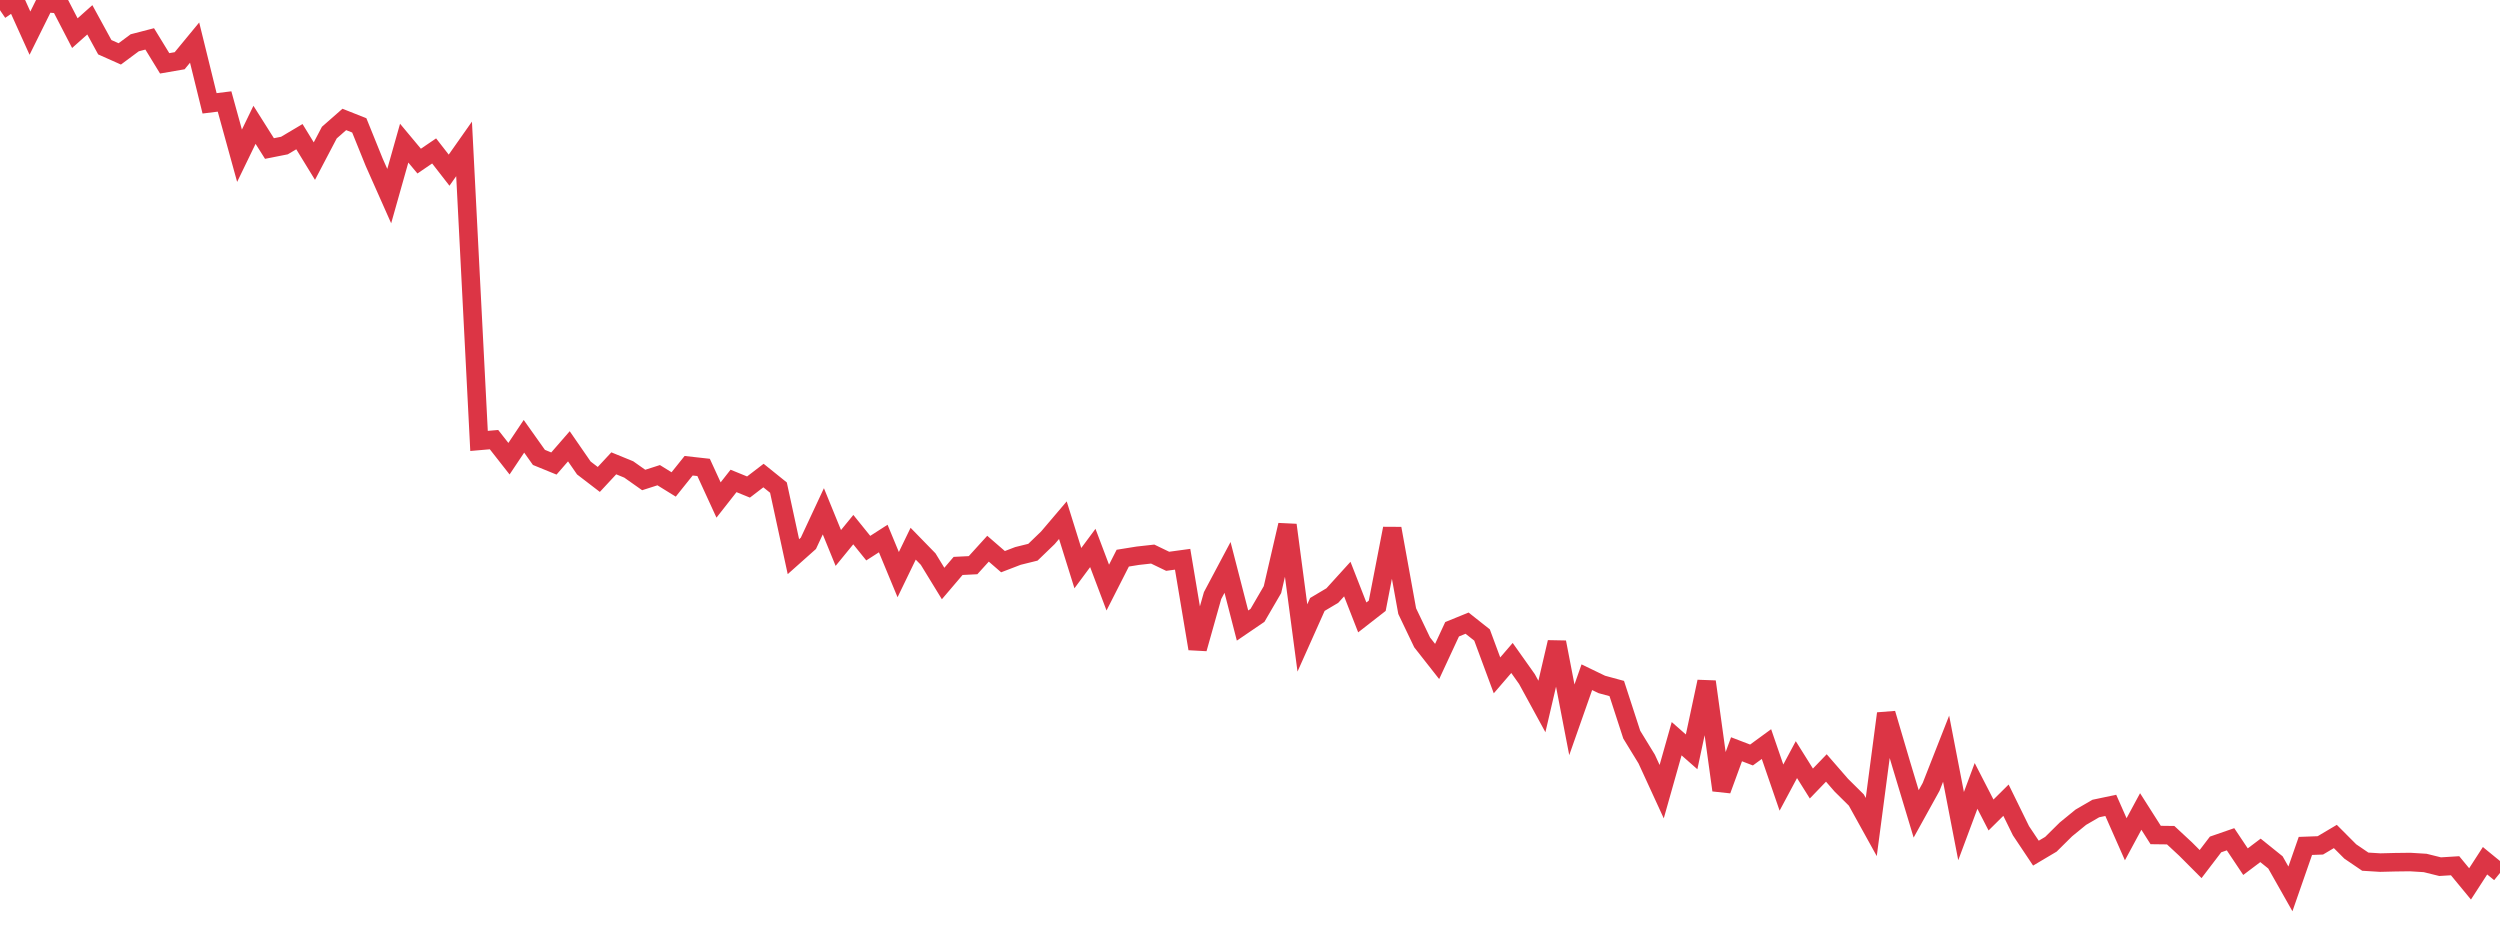 <?xml version="1.0" standalone="no"?>
<!DOCTYPE svg PUBLIC "-//W3C//DTD SVG 1.1//EN" "http://www.w3.org/Graphics/SVG/1.1/DTD/svg11.dtd">
<svg width="135" height="50" viewBox="0 0 135 50" preserveAspectRatio="none" class="sparkline" xmlns="http://www.w3.org/2000/svg"
xmlns:xlink="http://www.w3.org/1999/xlink"><path  class="sparkline--line" d="M 0 0.55 L 0 0.55 L 0.808 0 L 1.617 1.79 L 2.425 0.16 L 3.234 0.23 L 4.042 1.79 L 4.85 1.07 L 5.659 2.55 L 6.467 2.91 L 7.275 2.31 L 8.084 2.1 L 8.892 3.42 L 9.701 3.28 L 10.509 2.3 L 11.317 5.58 L 12.126 5.48 L 12.934 8.41 L 13.743 6.74 L 14.551 8.02 L 15.359 7.86 L 16.168 7.38 L 16.976 8.7 L 17.784 7.16 L 18.593 6.45 L 19.401 6.77 L 20.21 8.77 L 21.018 10.59 L 21.826 7.73 L 22.635 8.7 L 23.443 8.15 L 24.251 9.19 L 25.06 8.04 L 25.868 23.81 L 26.677 23.74 L 27.485 24.77 L 28.293 23.56 L 29.102 24.7 L 29.91 25.03 L 30.719 24.1 L 31.527 25.27 L 32.335 25.89 L 33.144 25.02 L 33.952 25.35 L 34.76 25.92 L 35.569 25.66 L 36.377 26.16 L 37.186 25.15 L 37.994 25.24 L 38.802 27 L 39.611 25.97 L 40.419 26.3 L 41.228 25.68 L 42.036 26.33 L 42.844 30.06 L 43.653 29.34 L 44.461 27.61 L 45.269 29.59 L 46.078 28.6 L 46.886 29.6 L 47.695 29.08 L 48.503 31.03 L 49.311 29.36 L 50.12 30.19 L 50.928 31.51 L 51.737 30.56 L 52.545 30.52 L 53.353 29.63 L 54.162 30.33 L 54.97 30.02 L 55.778 29.82 L 56.587 29.04 L 57.395 28.09 L 58.204 30.68 L 59.012 29.59 L 59.82 31.73 L 60.629 30.14 L 61.437 30.01 L 62.246 29.92 L 63.054 30.31 L 63.862 30.2 L 64.671 35.03 L 65.479 32.16 L 66.287 30.64 L 67.096 33.78 L 67.904 33.23 L 68.713 31.84 L 69.521 28.35 L 70.329 34.45 L 71.138 32.64 L 71.946 32.16 L 72.754 31.27 L 73.563 33.34 L 74.371 32.71 L 75.18 28.54 L 75.988 33 L 76.796 34.69 L 77.605 35.72 L 78.413 33.98 L 79.222 33.65 L 80.03 34.29 L 80.838 36.47 L 81.647 35.53 L 82.455 36.67 L 83.263 38.15 L 84.072 34.68 L 84.88 38.87 L 85.689 36.57 L 86.497 36.96 L 87.305 37.18 L 88.114 39.67 L 88.922 40.99 L 89.731 42.75 L 90.539 39.89 L 91.347 40.6 L 92.156 36.81 L 92.964 42.67 L 93.772 40.46 L 94.581 40.77 L 95.389 40.18 L 96.198 42.53 L 97.006 41.02 L 97.814 42.31 L 98.623 41.47 L 99.431 42.4 L 100.24 43.2 L 101.048 44.66 L 101.856 38.53 L 102.665 41.27 L 103.473 43.95 L 104.281 42.49 L 105.09 40.43 L 105.898 44.61 L 106.707 42.44 L 107.515 44.01 L 108.323 43.21 L 109.132 44.86 L 109.94 46.07 L 110.749 45.59 L 111.557 44.79 L 112.365 44.13 L 113.174 43.66 L 113.982 43.49 L 114.79 45.32 L 115.599 43.82 L 116.407 45.09 L 117.216 45.1 L 118.024 45.85 L 118.832 46.66 L 119.641 45.6 L 120.449 45.32 L 121.257 46.53 L 122.066 45.92 L 122.874 46.57 L 123.683 48 L 124.491 45.68 L 125.299 45.65 L 126.108 45.17 L 126.916 45.98 L 127.725 46.53 L 128.533 46.58 L 129.341 46.56 L 130.15 46.55 L 130.958 46.6 L 131.766 46.8 L 132.575 46.75 L 133.383 47.73 L 134.192 46.48 L 135 47.14" fill="none" stroke-width="1" stroke="#dc3545"></path></svg>
